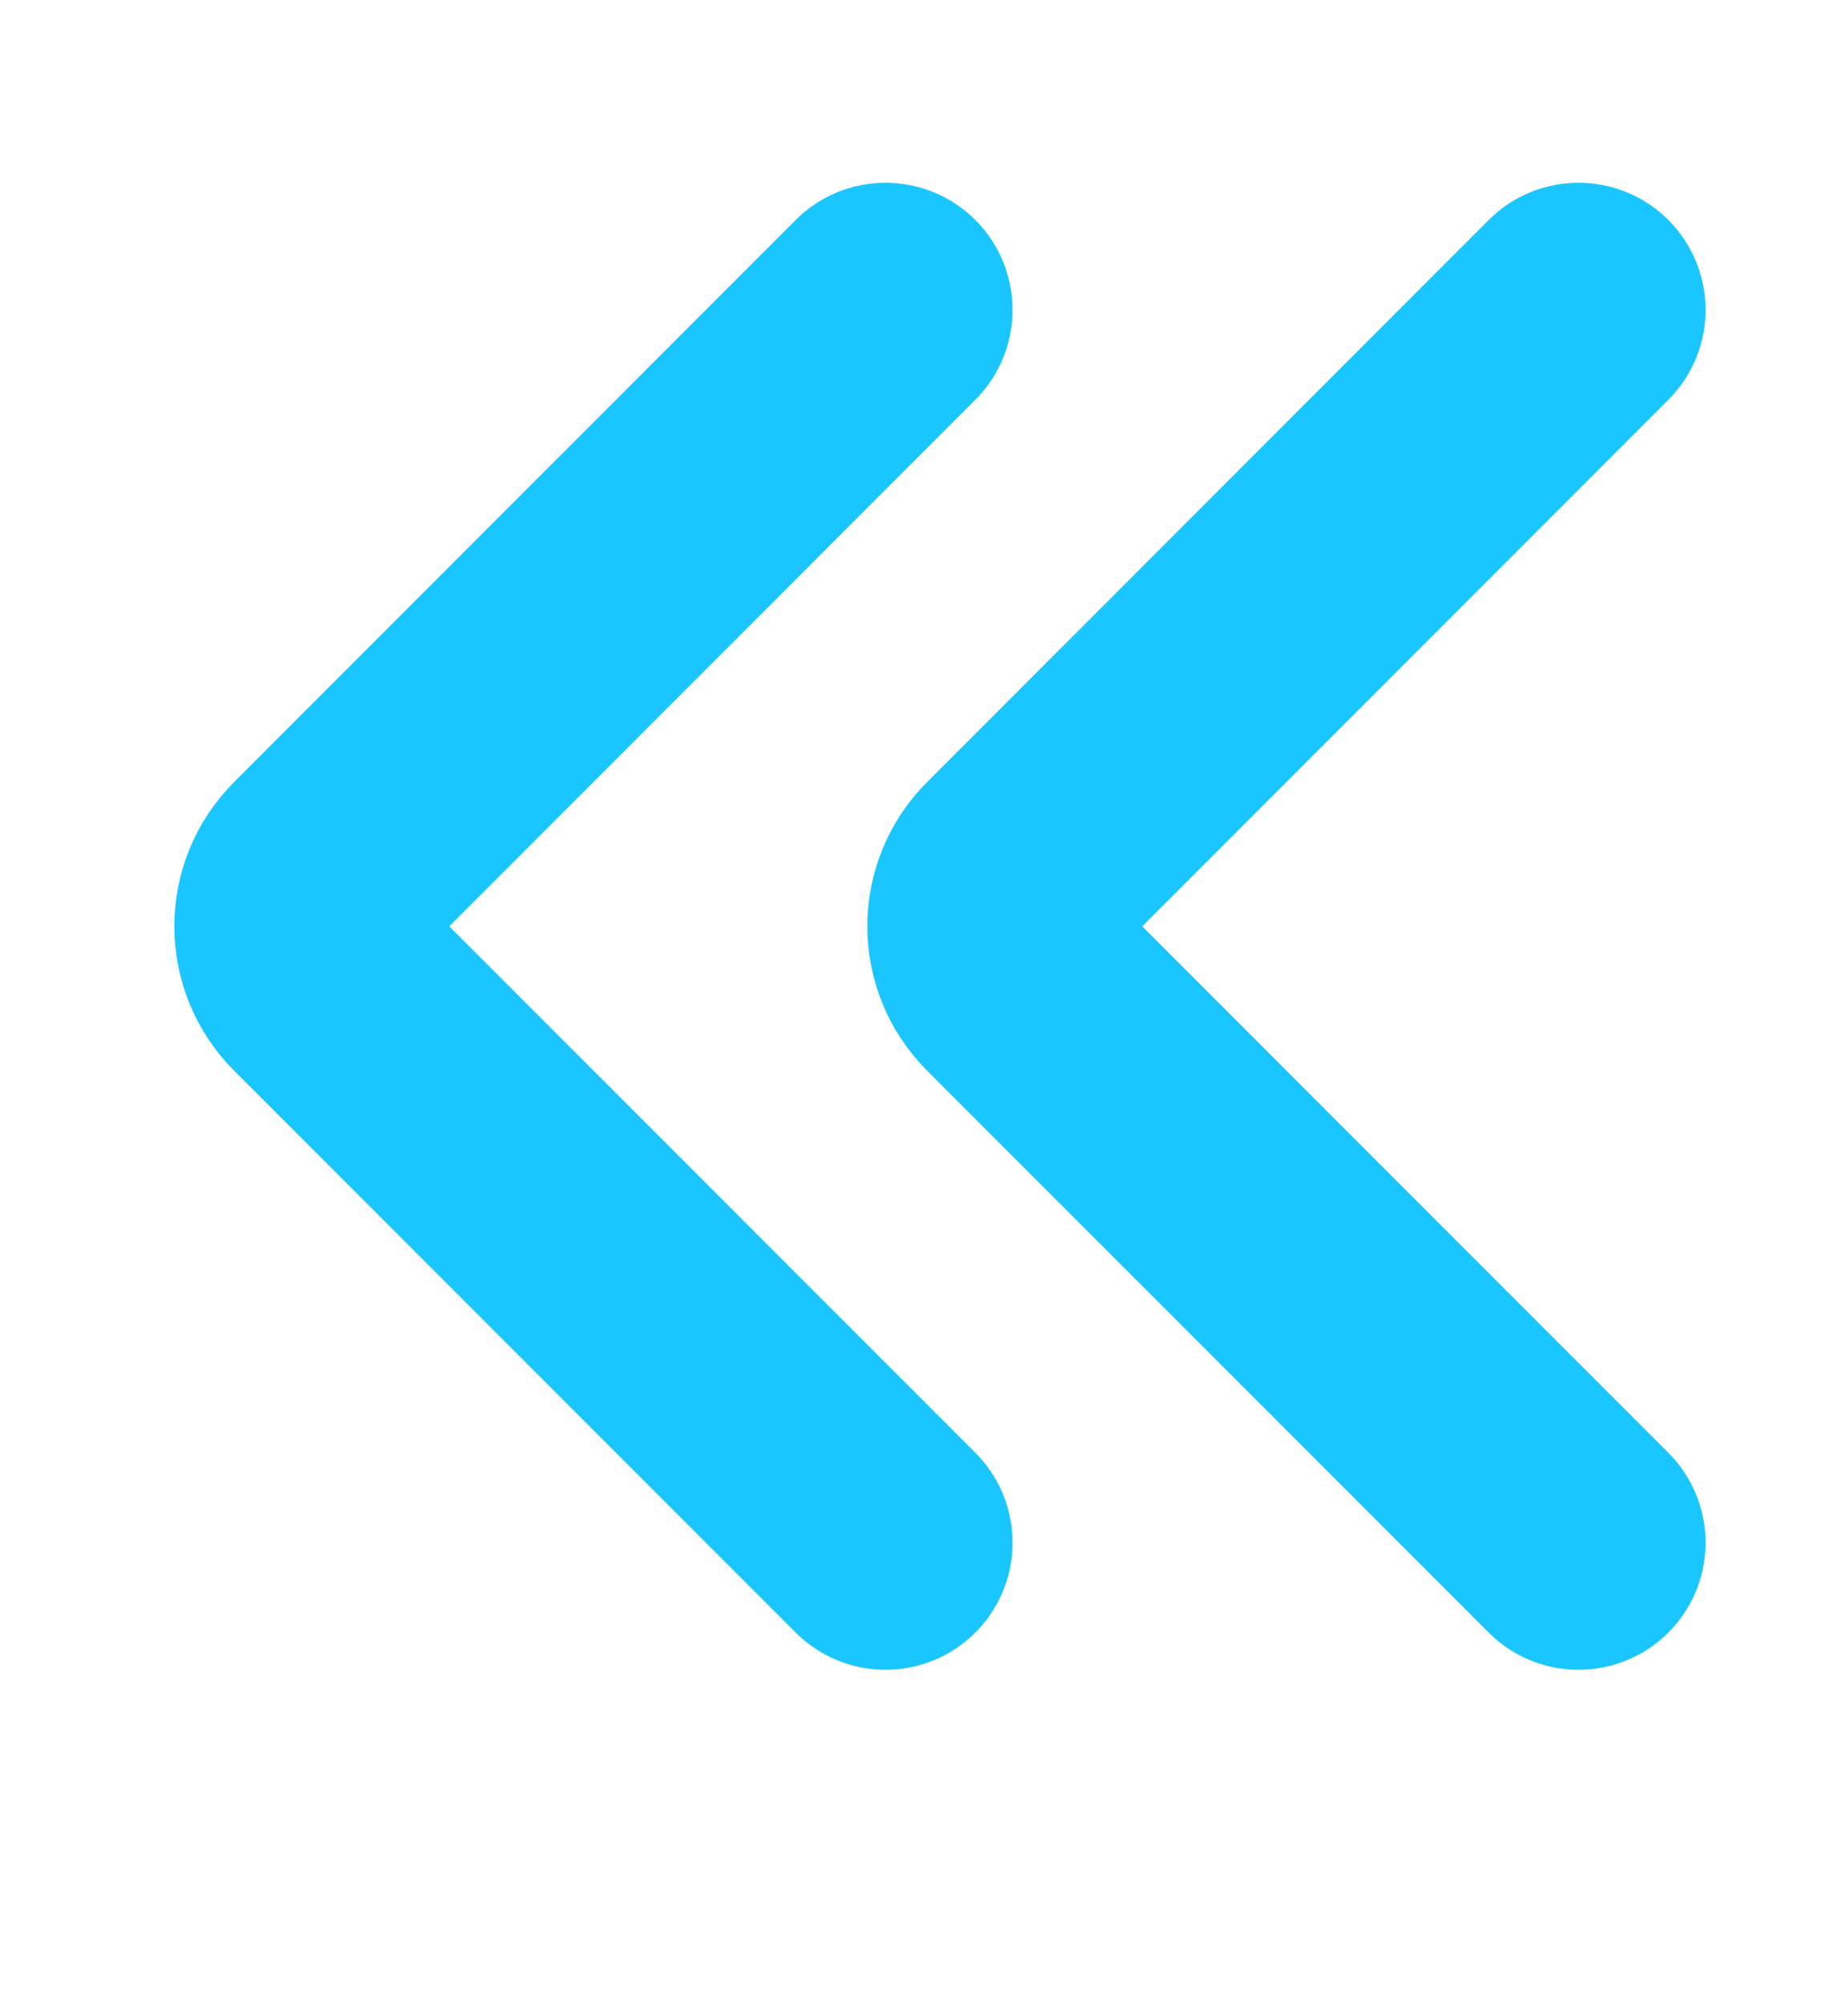 <svg width="12" height="13" viewBox="0 0 12 13" fill="none" xmlns="http://www.w3.org/2000/svg">
<path d="M5.75 2.011L2.104 5.658C1.908 5.853 1.908 6.17 2.104 6.365L5.75 10.011M10.25 2.011L6.604 5.658C6.408 5.853 6.408 6.17 6.604 6.365L10.25 10.011" stroke="#1AC6FF" stroke-width="1.65" stroke-linecap="round" stroke-linejoin="round"/>
</svg>
